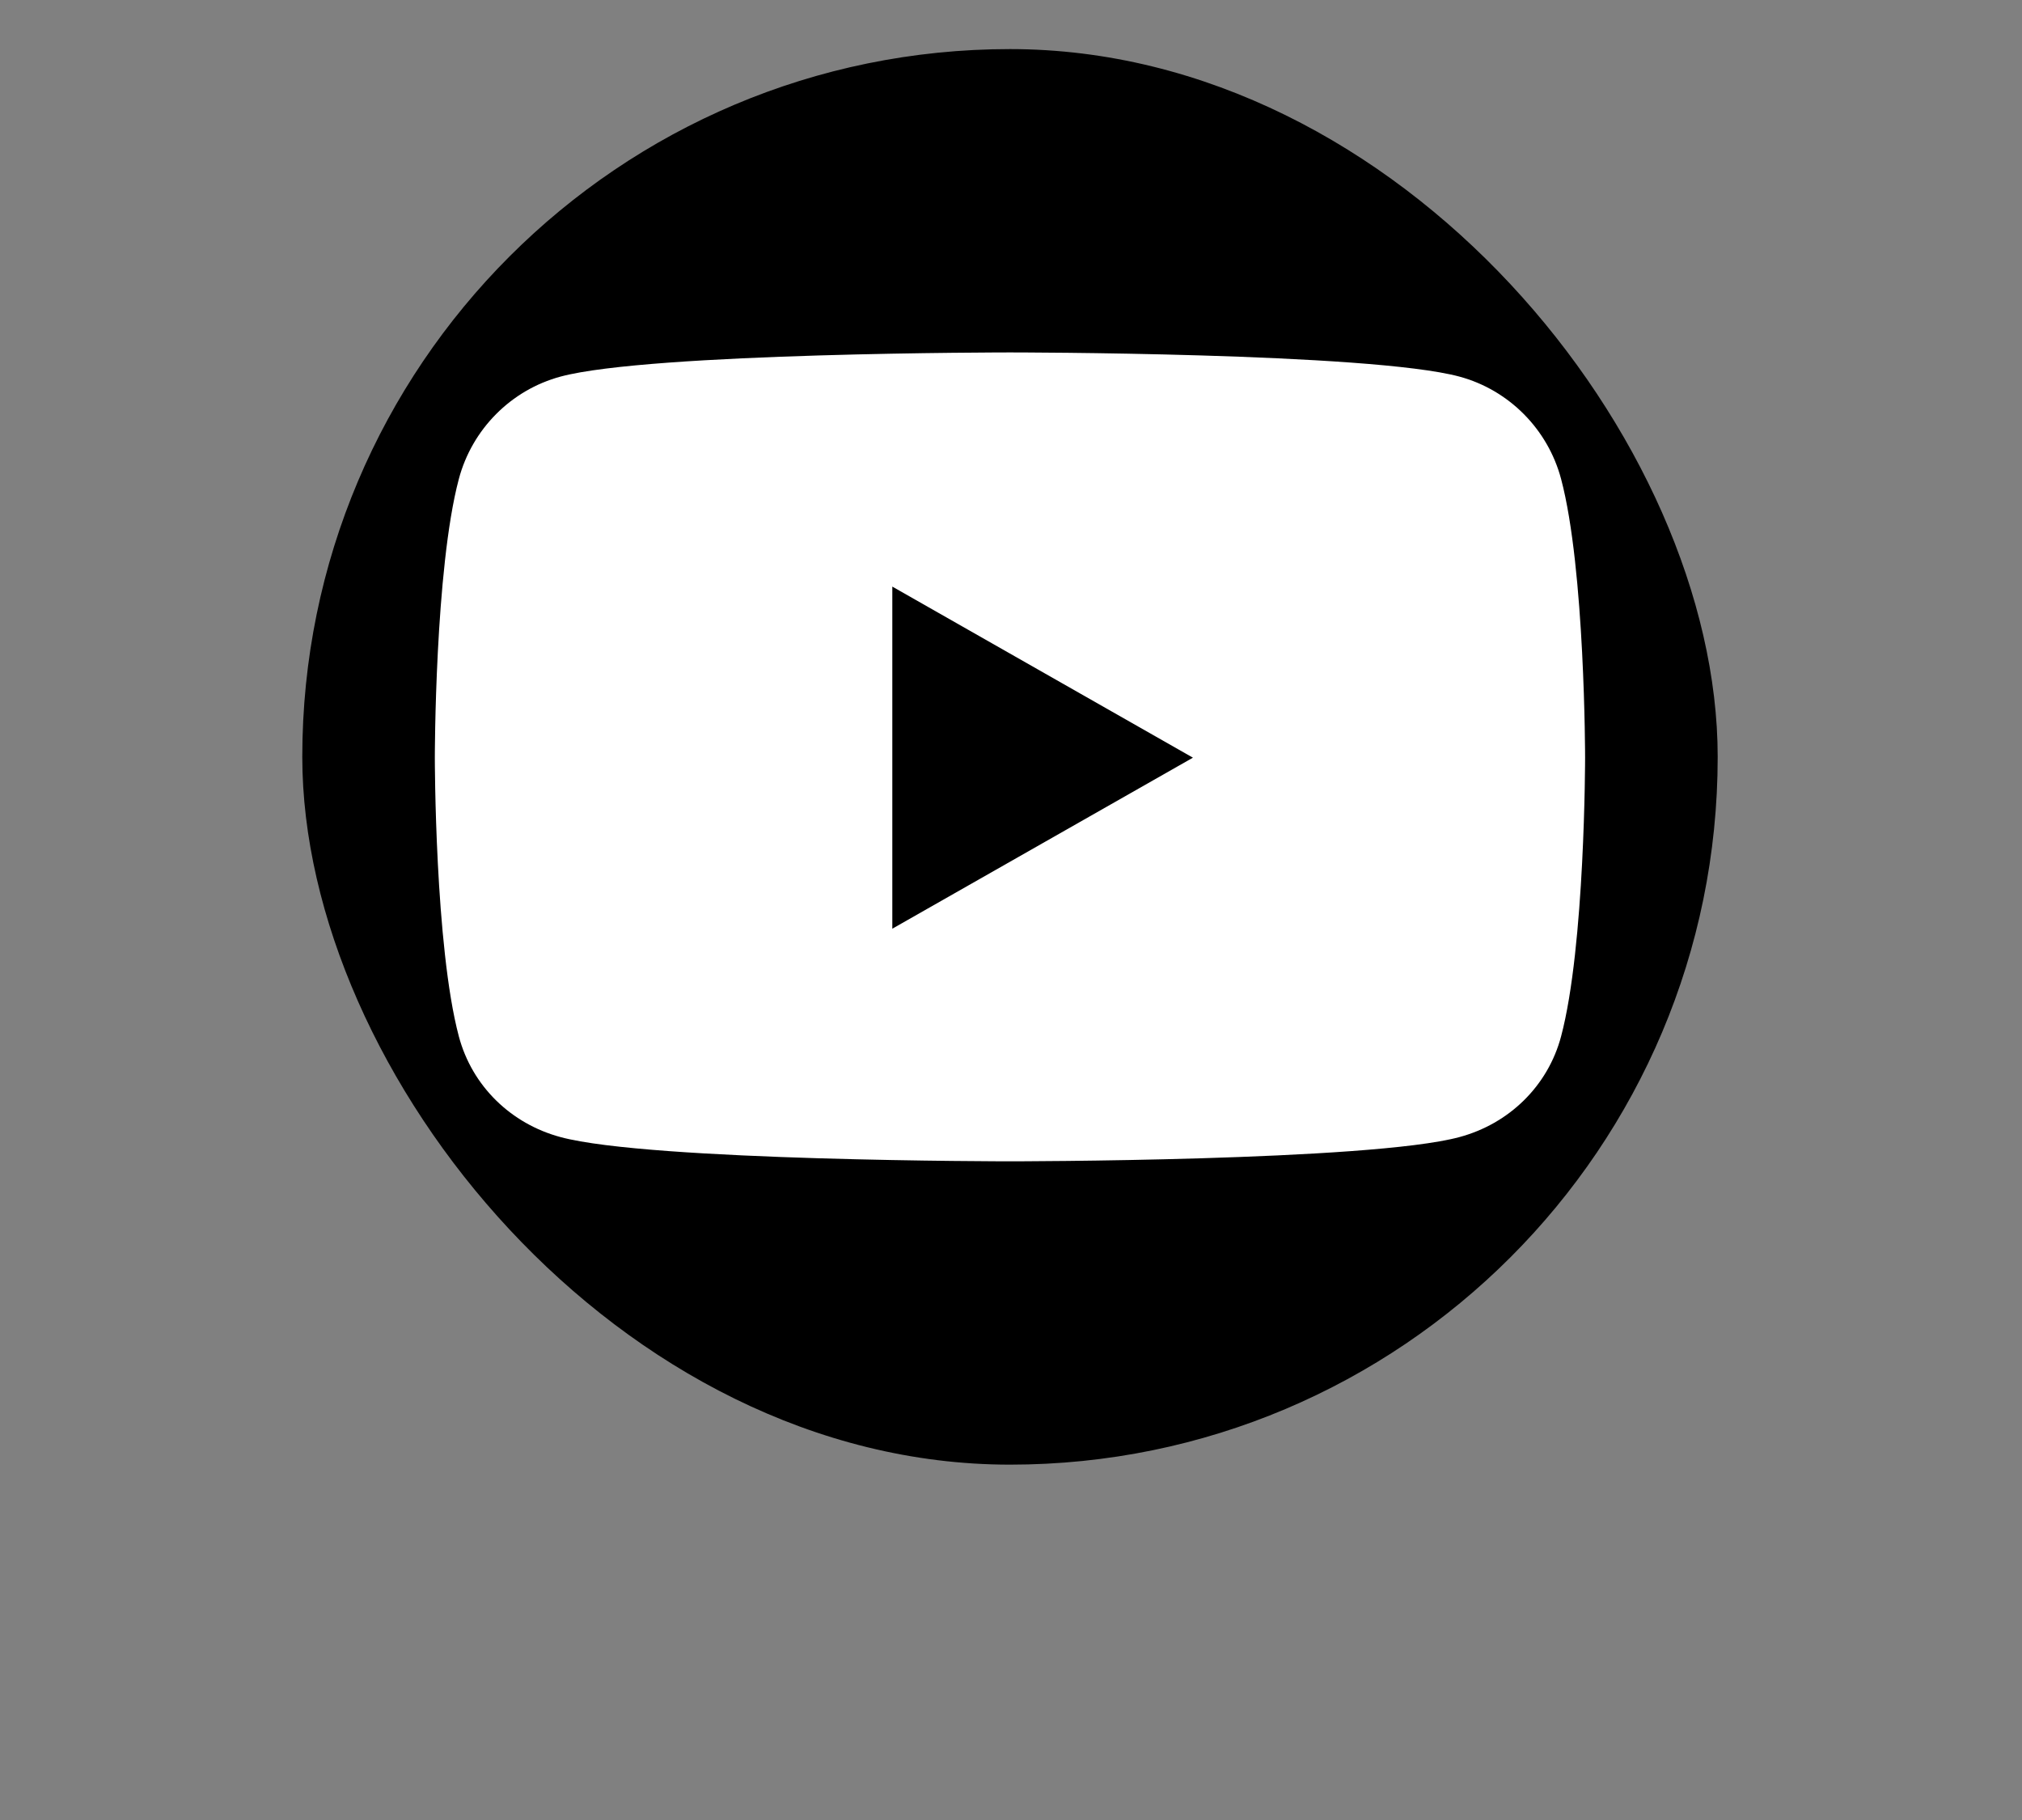 <svg width="40" height="36" viewBox="0 0 40 36" fill="none" xmlns="http://www.w3.org/2000/svg">
    <rect x="0" y="0" width="40" height="36" fill="#808080" stroke="none"/>
    <rect x="5.98" y="0.971" width="28" height="28" rx="14" fill="black"/>
    <path d="M30.882 9.474C30.62 8.489 29.849 7.713 28.87 7.449C27.095 6.971 19.979 6.971 19.979 6.971C19.979 6.971 12.864 6.971 11.089 7.449C10.11 7.713 9.339 8.489 9.077 9.474C8.602 11.26 8.602 14.987 8.602 14.987C8.602 14.987 8.602 18.713 9.077 20.5C9.339 21.485 10.11 22.229 11.089 22.492C12.864 22.971 19.979 22.971 19.979 22.971C19.979 22.971 27.095 22.971 28.87 22.492C29.849 22.229 30.62 21.485 30.882 20.5C31.357 18.713 31.357 14.987 31.357 14.987C31.357 14.987 31.357 11.26 30.882 9.474ZM17.652 18.37V11.603L23.599 14.987L17.652 18.37Z" fill="white"/>
</svg>
